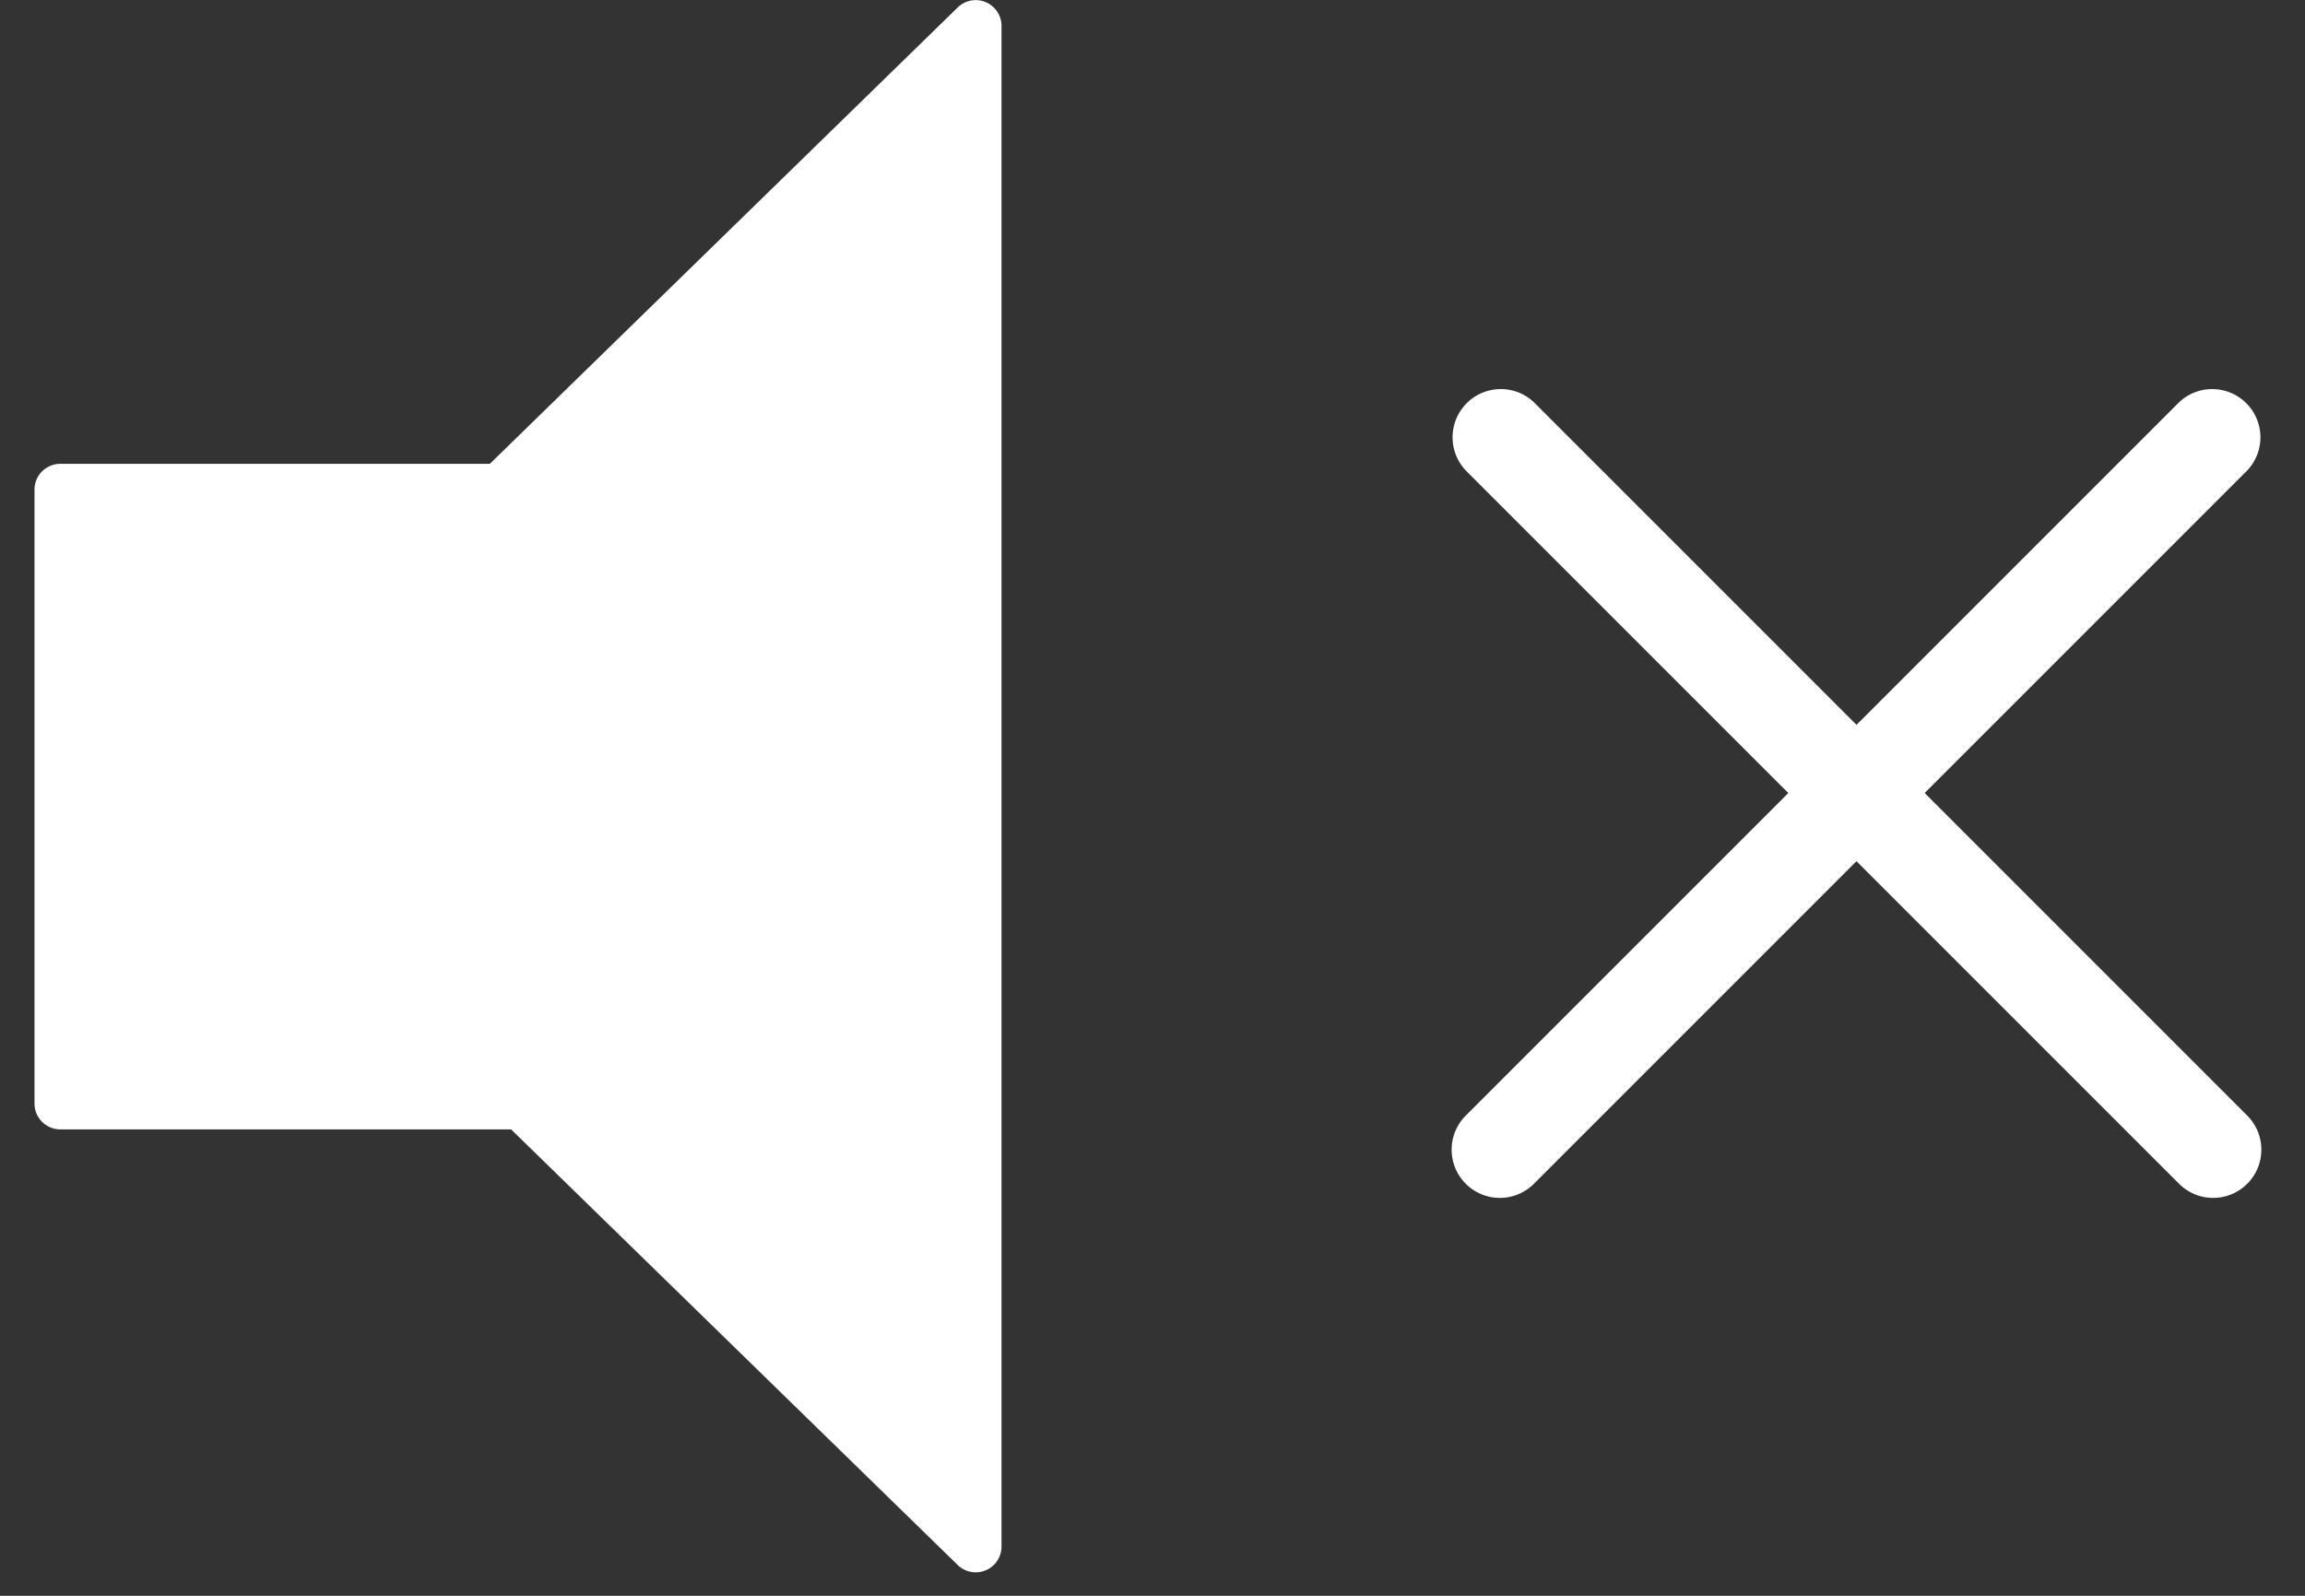 <svg xmlns="http://www.w3.org/2000/svg" xmlns:xlink="http://www.w3.org/1999/xlink" width="26" height="18" viewBox="0 0 26 18">
  <rect x="0" y="0" width="26" height="18" fill="#333333" stroke="none"/>
  <defs>
    <style>
      .cls-1 {
        fill: #fff;
      }

      .cls-2 {
        fill: none;
      }

      .cls-3 {
        clip-path: url(#clip-path);
      }

      .cls-4 {
        clip-path: url(#clip-path-2);
      }
    </style>
    <clipPath id="clip-path">
      <rect id="長方形_339" data-name="長方形 339" class="cls-1" width="21.71" height="17.735"/>
    </clipPath>
    <clipPath id="clip-path-2">
      <rect id="長方形_340" data-name="長方形 340" class="cls-1" width="25.119" height="17.673"/>
    </clipPath>
  </defs>
  <g id="グループ_429" data-name="グループ 429" transform="translate(4608 -714)">
    <rect id="長方形_419" data-name="長方形 419" class="cls-2" width="26" height="18" transform="translate(-4608 714)"/>
    <g id="グループ_424" data-name="グループ 424" transform="translate(-4607.611 714)">
      <g id="グループ_418" data-name="グループ 418" transform="translate(0 0)">
        <g id="グループ_417" data-name="グループ 417" class="cls-3" transform="translate(0 0)">
          <path id="パス_506" data-name="パス 506" class="cls-1" d="M10.414.084,5.136,5.232H.291A.291.291,0,0,0,0,5.523v6.925a.291.291,0,0,0,.291.291H5.376l5.038,4.914a.291.291,0,0,0,.494-.208V.292a.291.291,0,0,0-.494-.208" transform="translate(0 0)"/>
        </g>
      </g>
      <g id="グループ_419" data-name="グループ 419" transform="translate(0 0)">
        <g id="グループ_419-2" data-name="グループ 419" class="cls-4" transform="translate(0 0)">
          <path id="パス_510" data-name="パス 510" class="cls-1" d="M82.09,29.267a.542.542,0,0,1-.384-.159l-8.047-8.047a.544.544,0,0,1,.769-.769l8.047,8.047a.544.544,0,0,1-.385.928" transform="translate(-57.515 -15.755)"/>
          <path id="パス_511" data-name="パス 511" class="cls-1" d="M74.044,29.267a.544.544,0,0,1-.385-.928l8.047-8.047a.544.544,0,0,1,.769.769l-8.047,8.047a.542.542,0,0,1-.384.159" transform="translate(-57.515 -15.755)"/>
        </g>
      </g>
    </g>
  </g>
</svg>
